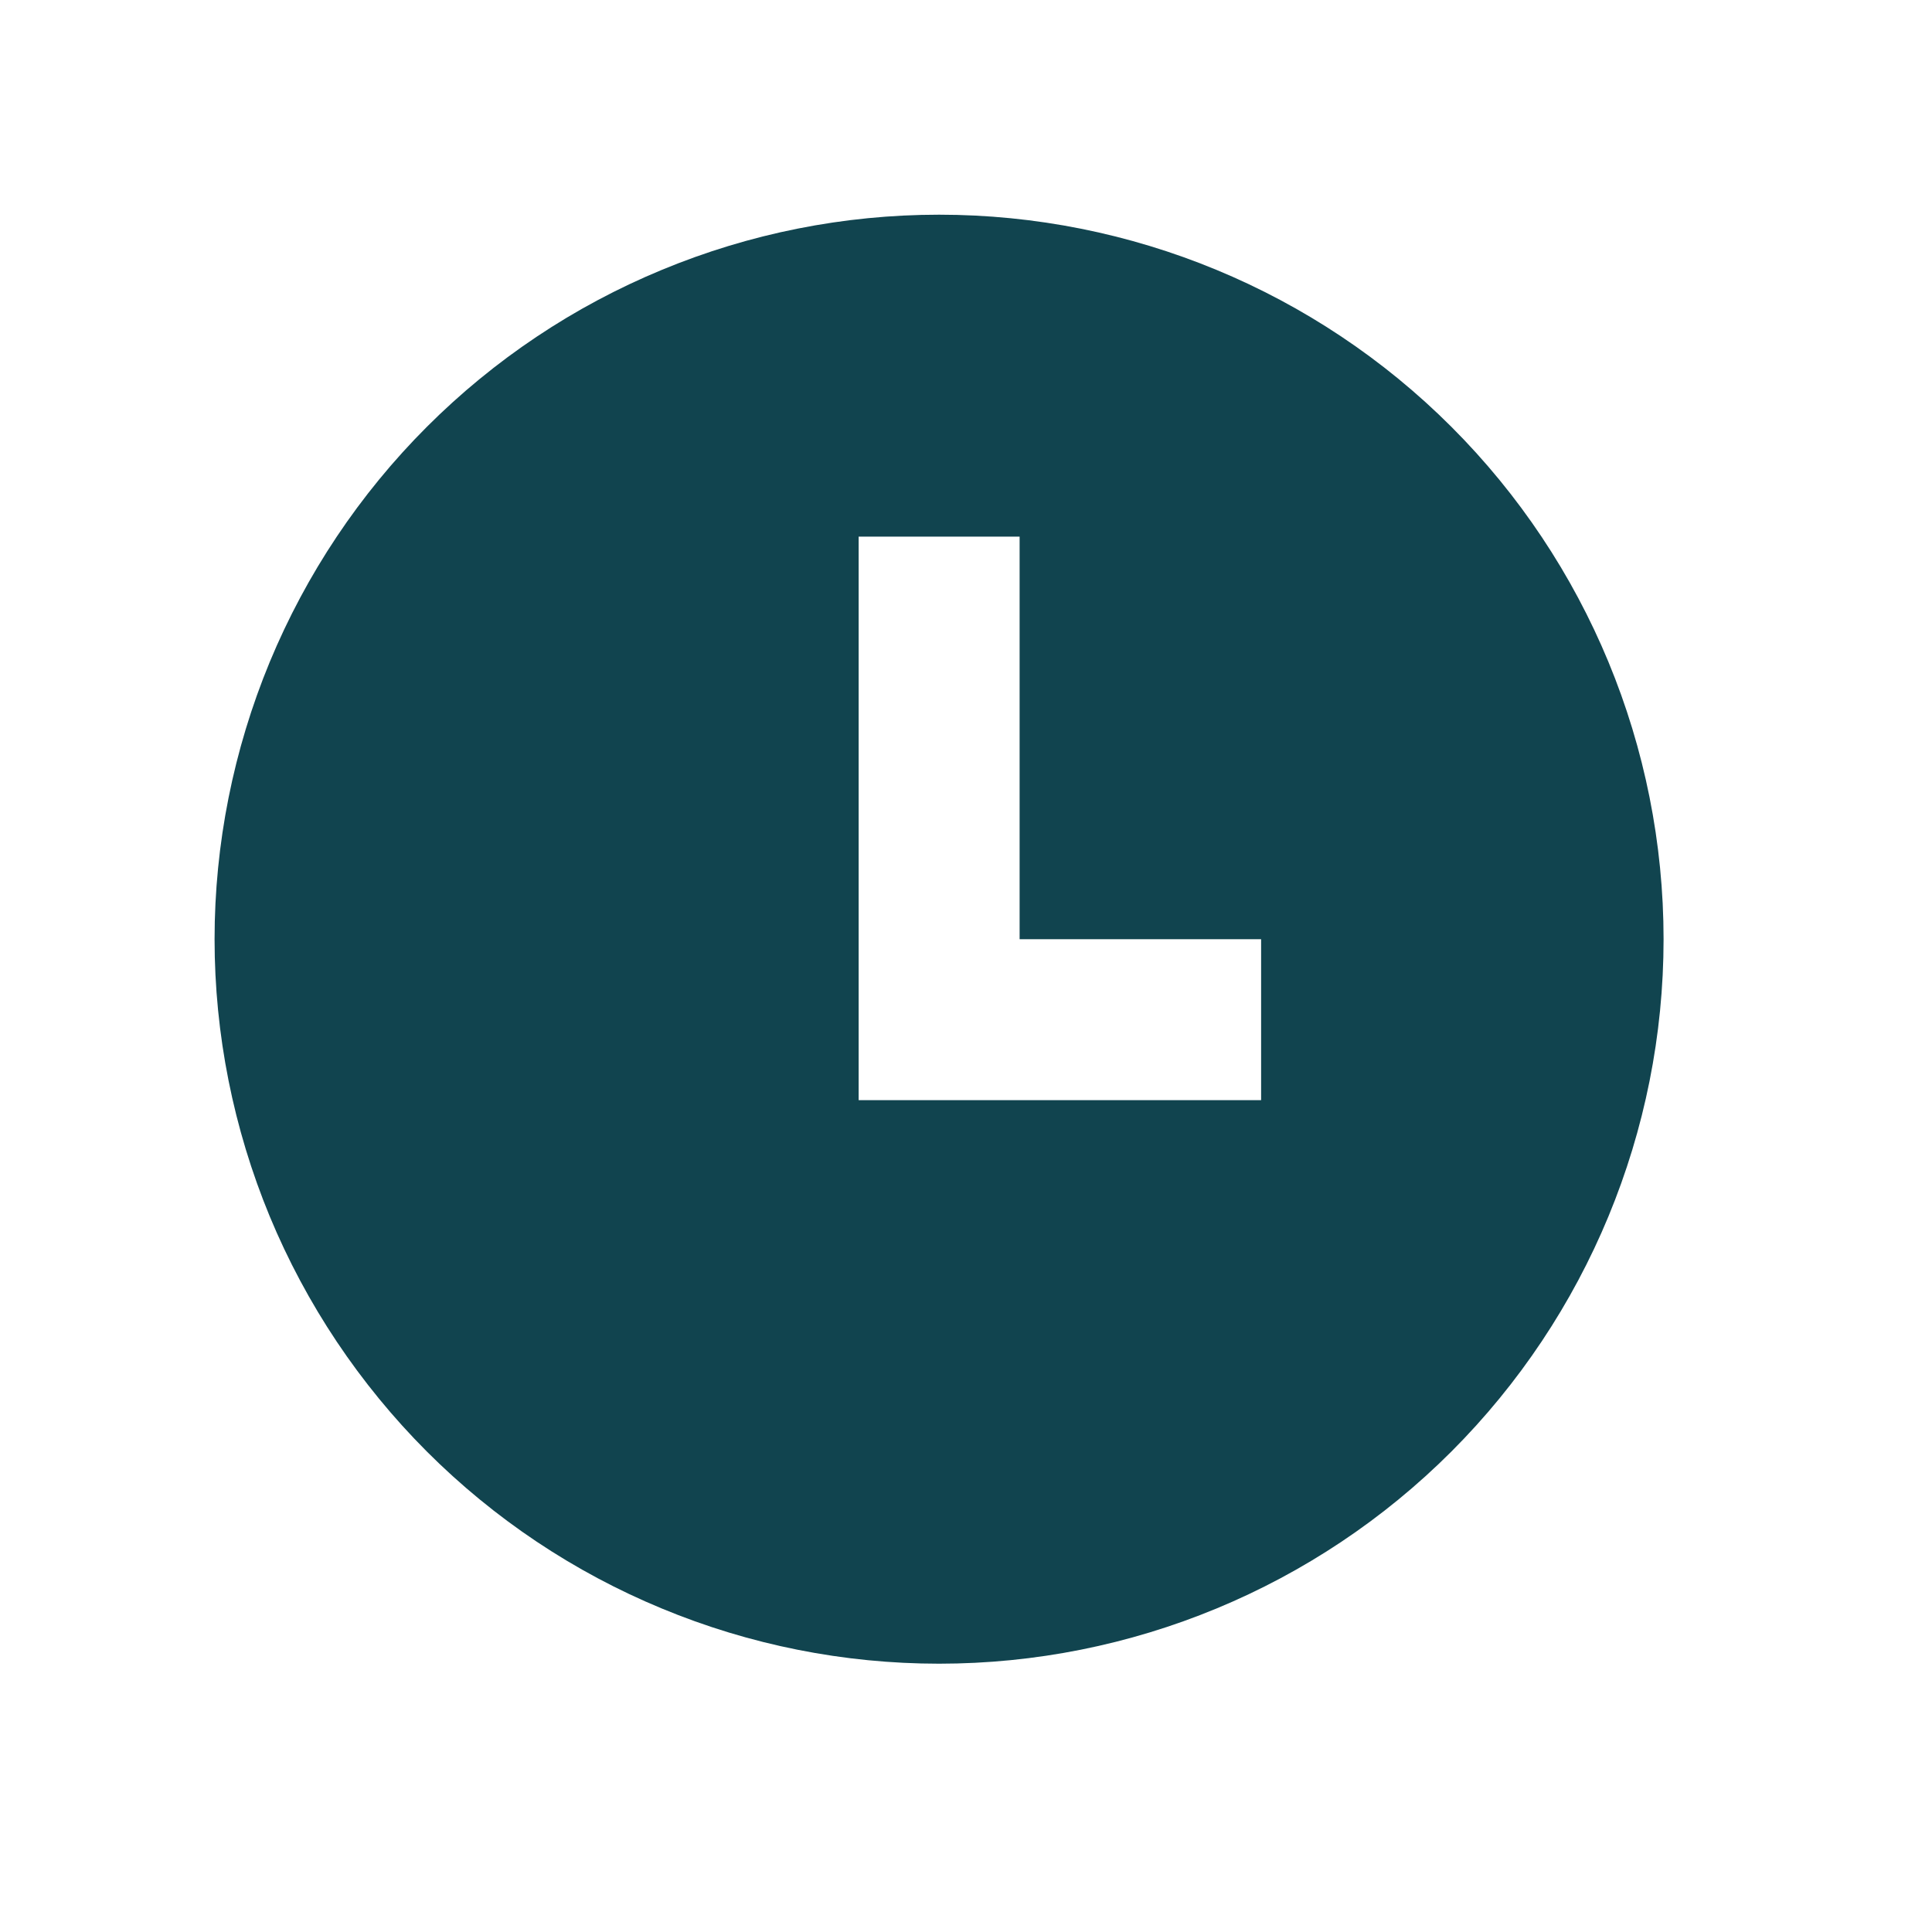 <?xml version="1.0" encoding="UTF-8"?> <svg xmlns="http://www.w3.org/2000/svg" width="16" height="16" viewBox="0 0 16 16" fill="none"> <g id="ee2436cab60d427a27b13ee5251b2843"> <g id="bc4d550b7ed6b5d2ff8440a32899dfac"> <path id="21071b3deb8d416798cd773870d2a27d" d="M7.777 13.778C6.989 13.778 6.209 13.623 5.481 13.321C4.753 13.02 4.092 12.578 3.535 12.021C2.978 11.463 2.536 10.802 2.234 10.074C1.933 9.346 1.777 8.566 1.777 7.778C1.777 6.99 1.933 6.21 2.234 5.482C2.536 4.754 2.978 4.092 3.535 3.535C4.092 2.978 4.753 2.536 5.481 2.235C6.209 1.933 6.989 1.778 7.777 1.778C9.369 1.778 10.895 2.41 12.02 3.535C13.145 4.66 13.777 6.187 13.777 7.778C13.777 9.369 13.145 10.895 12.02 12.021C10.895 13.146 9.369 13.778 7.777 13.778ZM8.444 7.778V4.444H7.111V9.111H10.444V7.778H8.444Z" fill="#11444F"></path> </g> </g> </svg> 